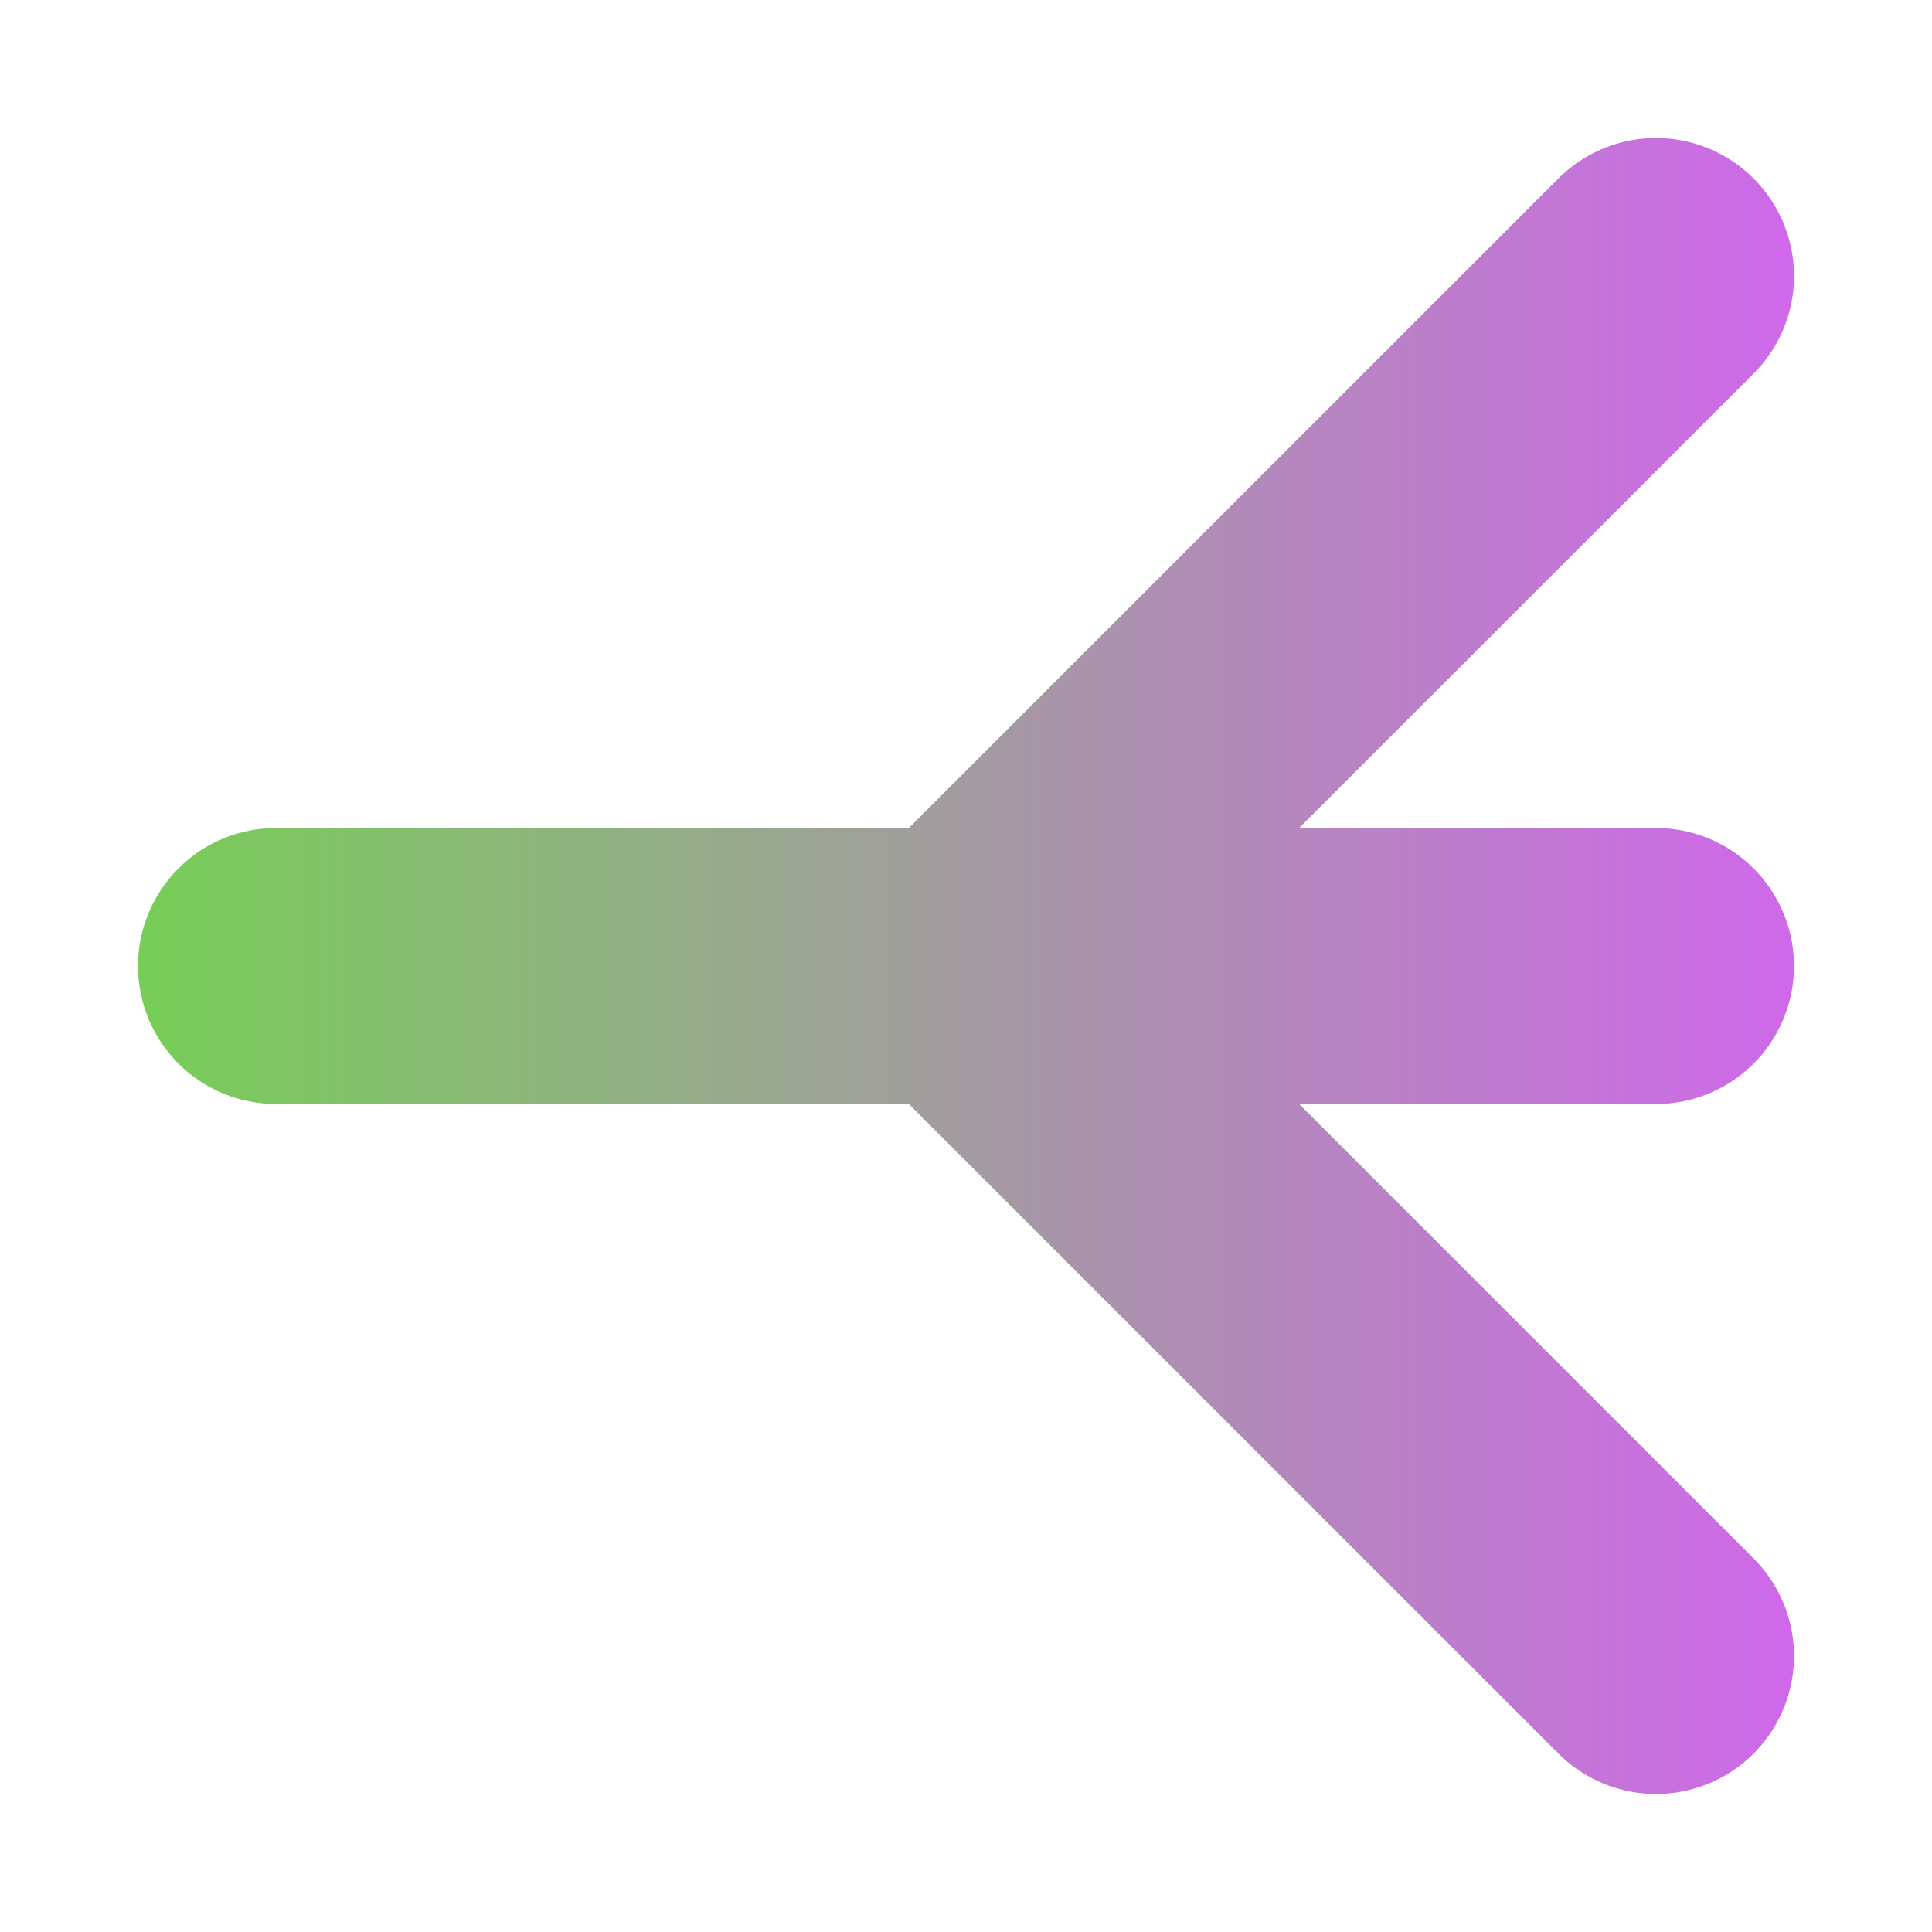 <svg height="14" viewBox="0 0 14 14" width="14" xmlns="http://www.w3.org/2000/svg"><linearGradient id="a" gradientUnits="userSpaceOnUse" x1="1" x2="13"><stop offset="0" stop-color="#77ce57"/><stop offset="1" stop-color="#cf68ea"/></linearGradient><path d="M12 2 7 7l5 5m0-5H2" fill="none" stroke-linecap="round" stroke-width="2" stroke="url(#a)"/></svg>
